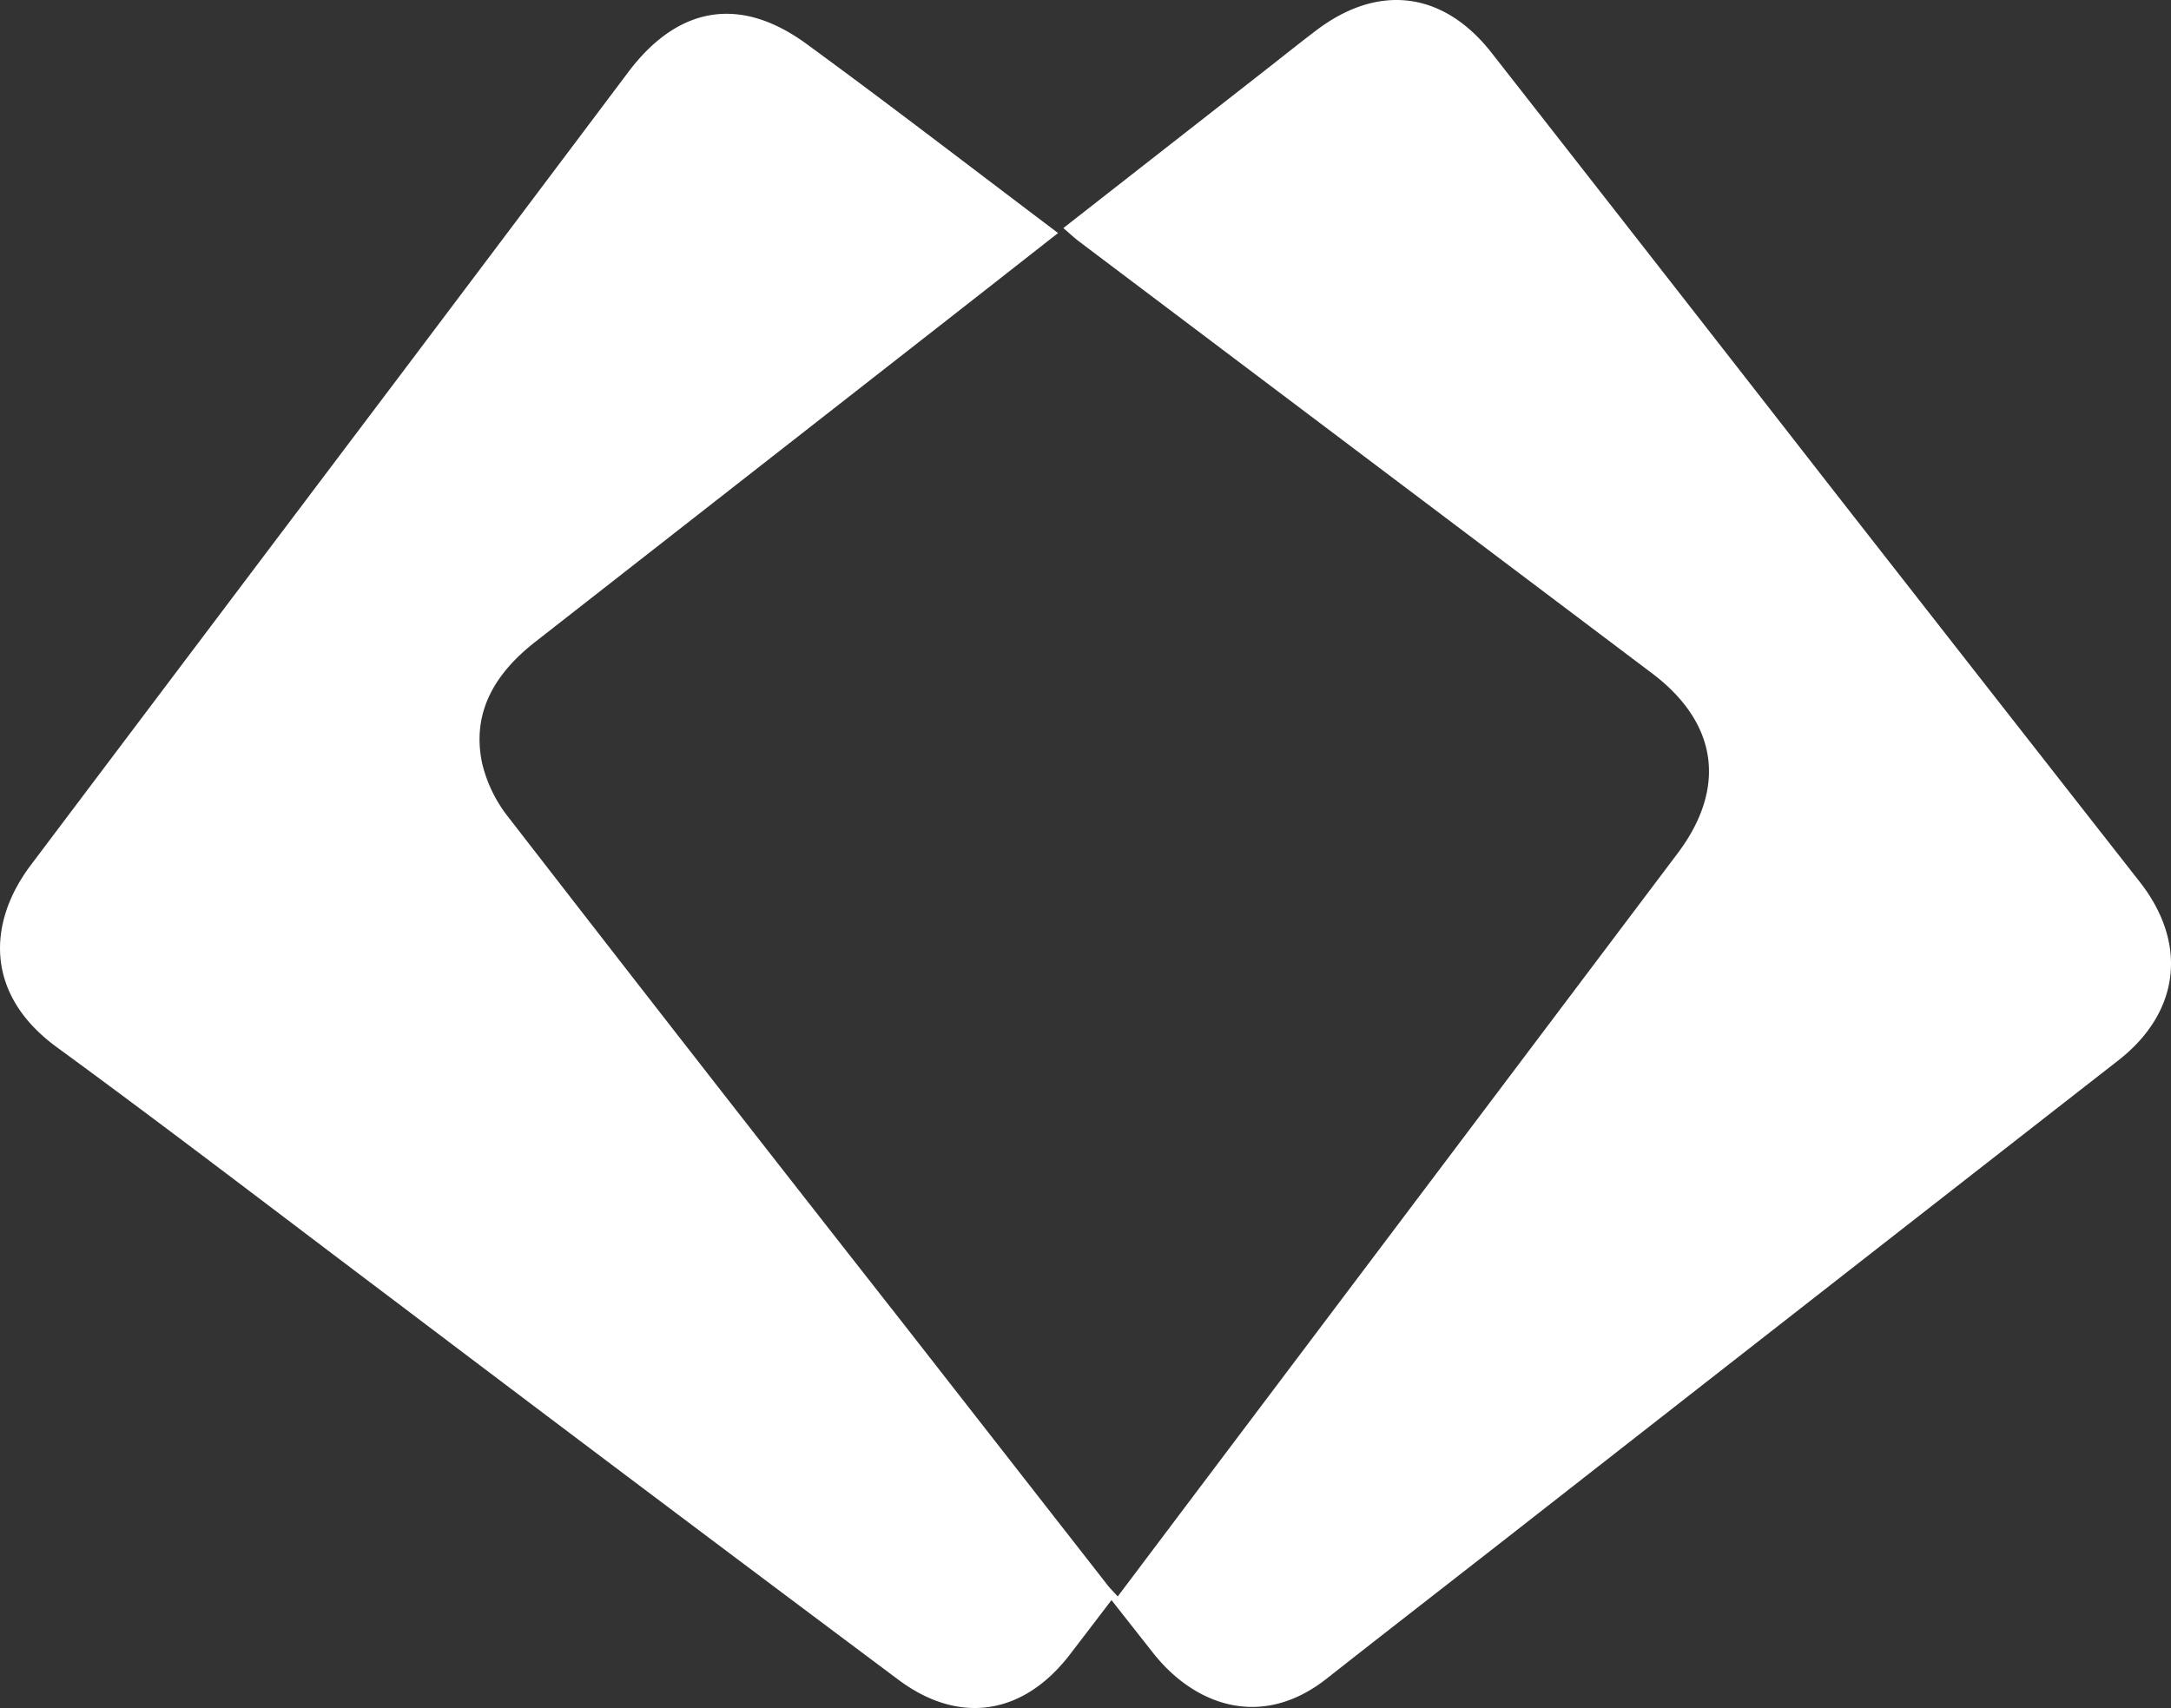 <svg id="Group_105" data-name="Group 105" xmlns="http://www.w3.org/2000/svg" width="217.579" height="171.189" viewBox="0 0 217.579 171.189">
  <rect x="0" y="0" width="217.579" height="171.189" fill="#333333" stroke="none"/>
  <path id="Path_190" data-name="Path 190" d="M119.021,34.855l20.827-16.286c1.517-1.186,3.017-2.394,4.553-3.554,6.223-4.7,12.712-3.889,17.535,2.268q16.914,21.6,33.77,43.237,15.588,19.945,31.2,39.871c4.853,6.195,4,13.083-2.15,17.883q-30.666,23.918-61.3,47.878c-6.018,4.7-12.054,9.379-18.055,14.1-6.615,5.2-13.326,2.571-17.379-2.58l-4.175-5.3c-1.48,1.938-2.822,3.7-4.172,5.459-4.652,6.054-11.072,7.091-17.187,2.52q-25.293-18.907-50.472-37.964c-11.279-8.491-22.469-17.1-33.868-25.431-7.229-5.281-6.96-12.476-2.608-18.251Q33.9,74.334,52.279,49.974,63.864,34.6,75.428,19.209c4.978-6.6,11.192-7.684,17.861-2.809,8.428,6.162,16.7,12.54,25.206,18.953-3.827,3-7.555,5.925-11.29,8.844Q86.648,60.264,66.093,76.332c-3.936,3.083-6.406,6.965-5.324,12.148a13.938,13.938,0,0,0,2.652,5.444q19.566,25.265,39.3,50.4,10.367,13.276,20.735,26.551c.269.344.586.651,1.02,1.129,3.039-4.036,6-7.968,8.96-11.9q23.576-31.284,47.146-62.573c4.968-6.6,4.013-13.1-2.567-18.059q-28.678-21.609-57.351-43.226C120.156,35.87,119.7,35.432,119.021,34.855Z" transform="translate(-12.454 -11.995)" fill="#fff"/>
</svg>
